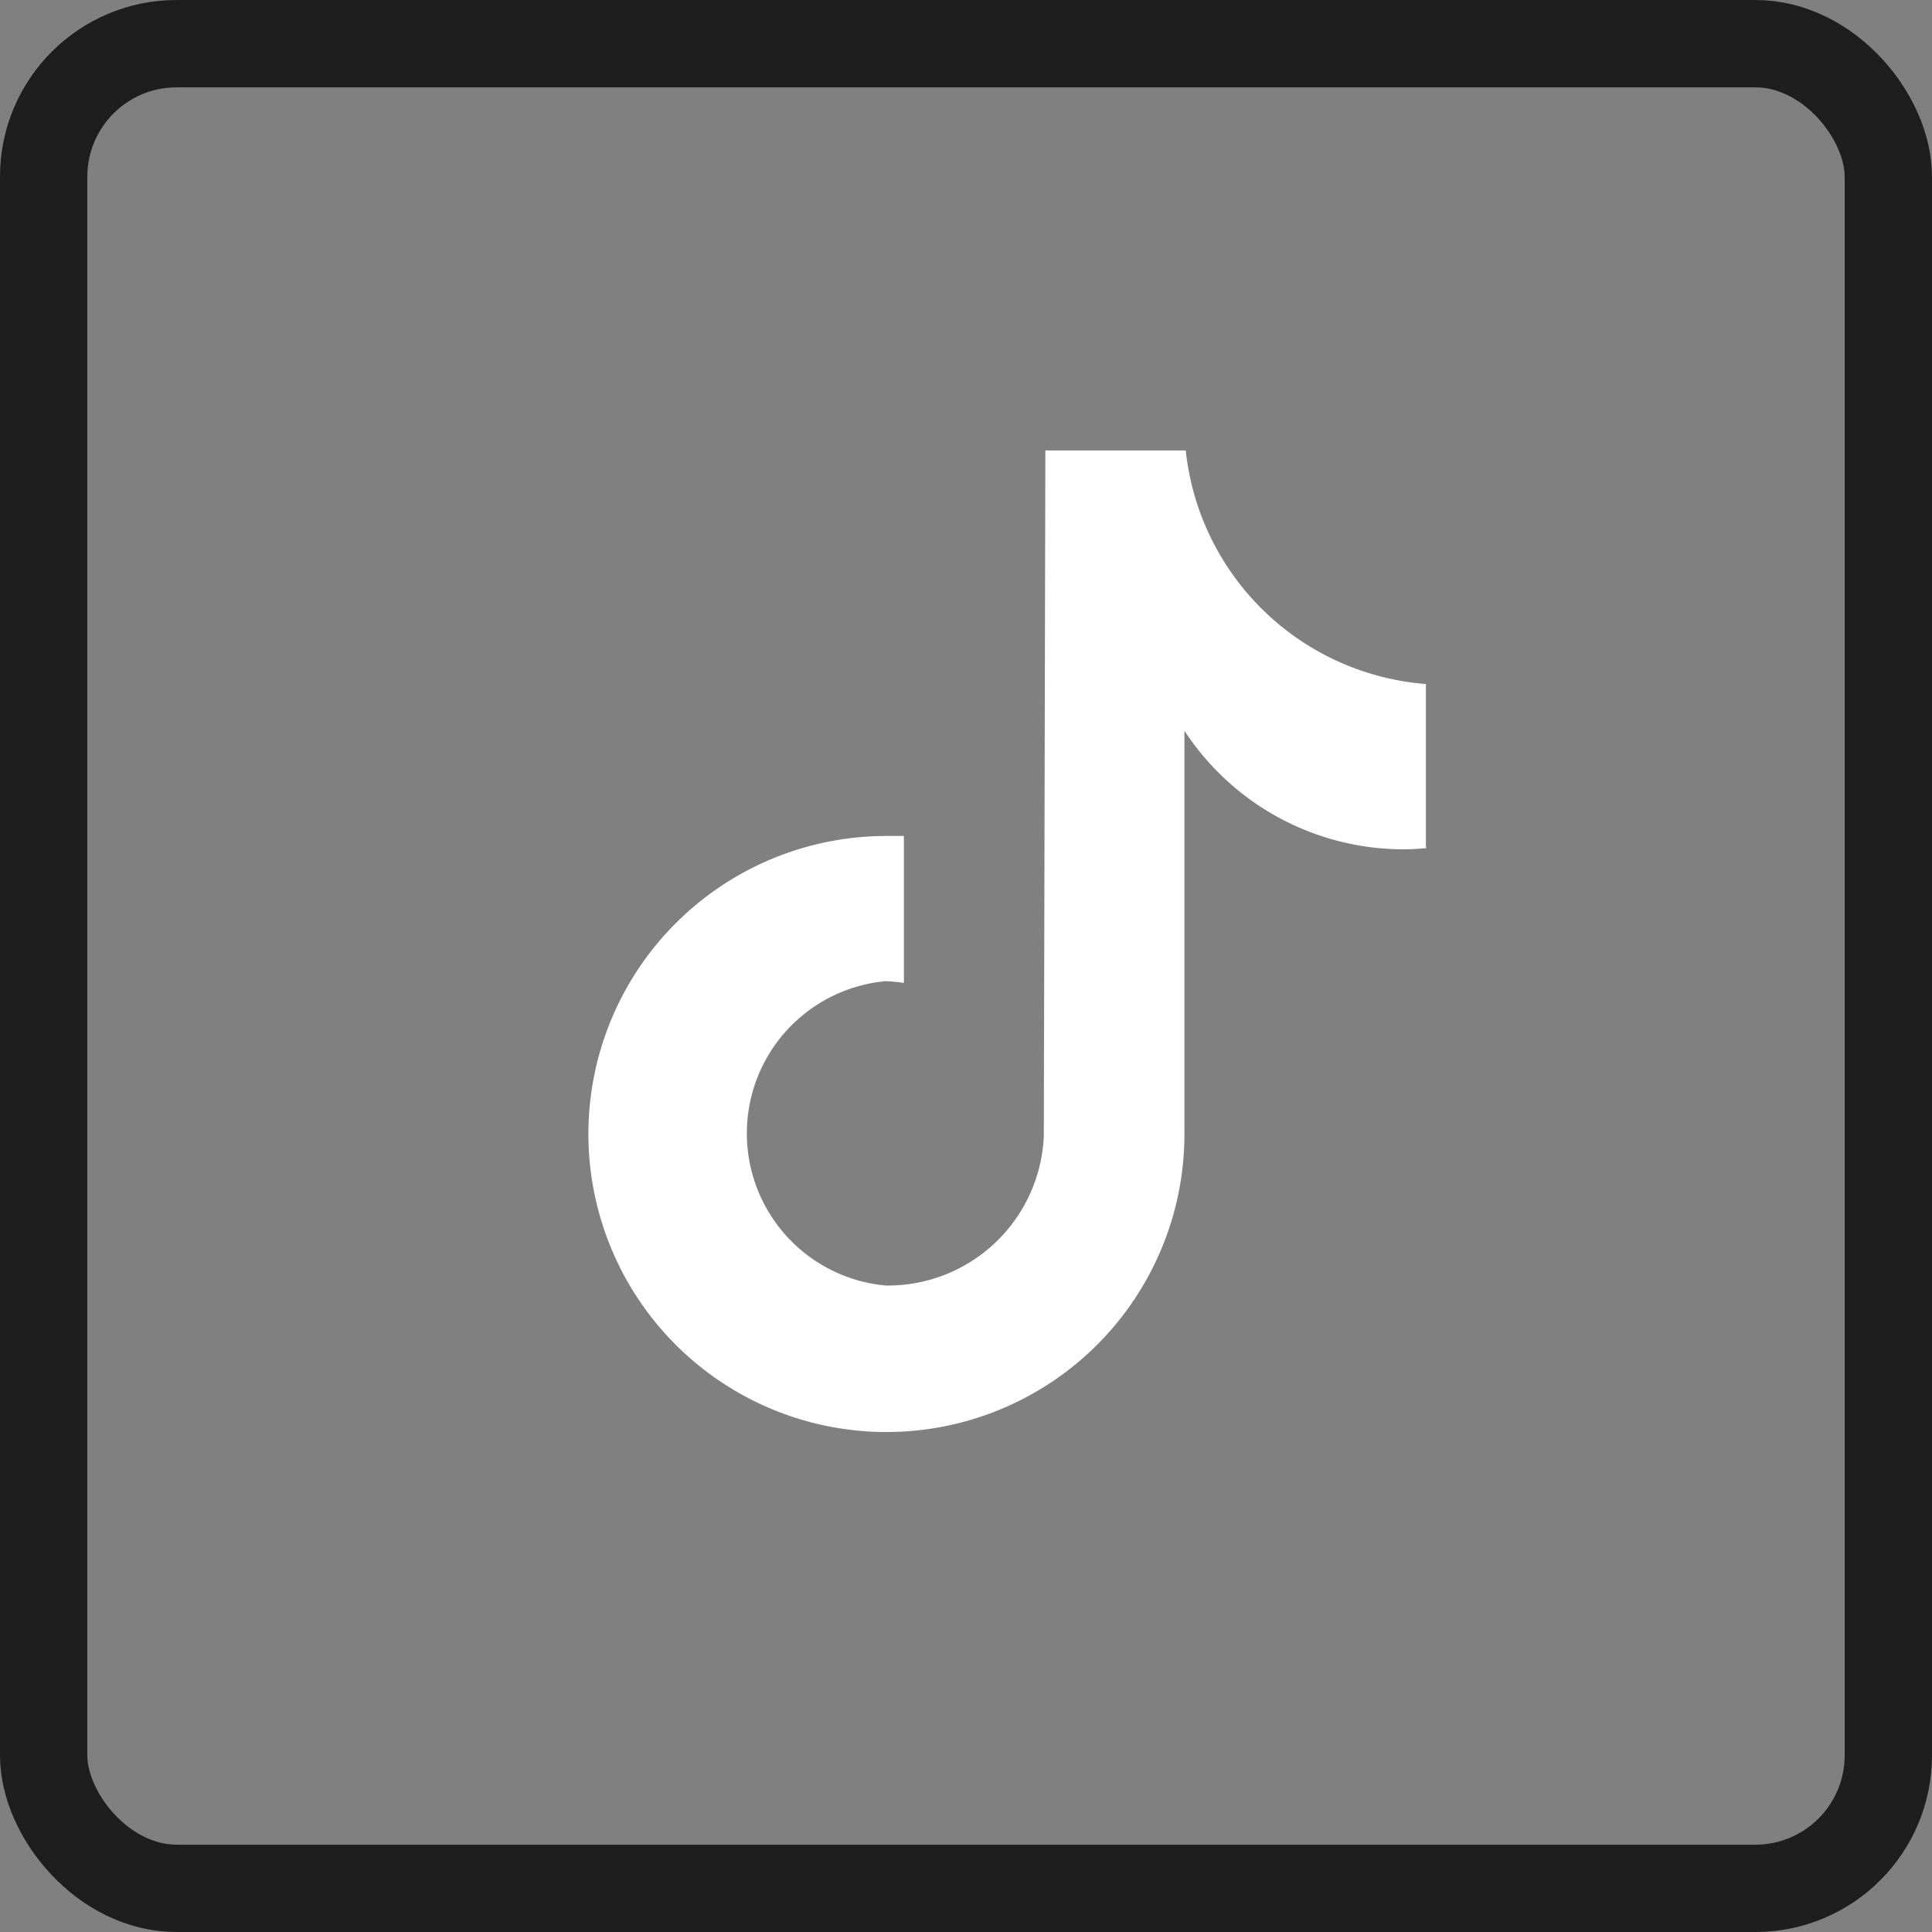 <svg id="SvgjsSvg1350" width="288" height="288" xmlns="http://www.w3.org/2000/svg" version="1.1" xmlns:xlink="http://www.w3.org/1999/xlink" xmlns:svgjs="http://svgjs.com/svgjs"><rect width="100%" height="100%" fill="#808080" stroke="none"/><defs id="SvgjsDefs1351"></defs><g id="SvgjsG1352"><svg xmlns="http://www.w3.org/2000/svg" viewBox="0 0 88.49 88.49" width="288" height="288"><g data-name="Layer 2"><g data-name="Layer 1"><rect width="84.49" height="84.49" x="2" y="2" fill="none" stroke="#1e1e1e" stroke-miterlimit="10" stroke-width="4" rx="6.09" class="colorStroke000 svgStroke"></rect><path d="M65.36 38.84a10.32 10.32 0 0 1-1.11.06 12 12 0 0 1-10-5.43V52a13.65 13.65 0 1 1-13.69-13.71h.84v6.73a7.71 7.71 0 0 0-.84-.08 7 7 0 0 0 0 13.94A7.15 7.15 0 0 0 47.81 52l.07-31.37h6.43a12 12 0 0 0 11 10.7v7.48" fill="#ffffff" class="color000 svgShape"></path></g></g></svg></g></svg>